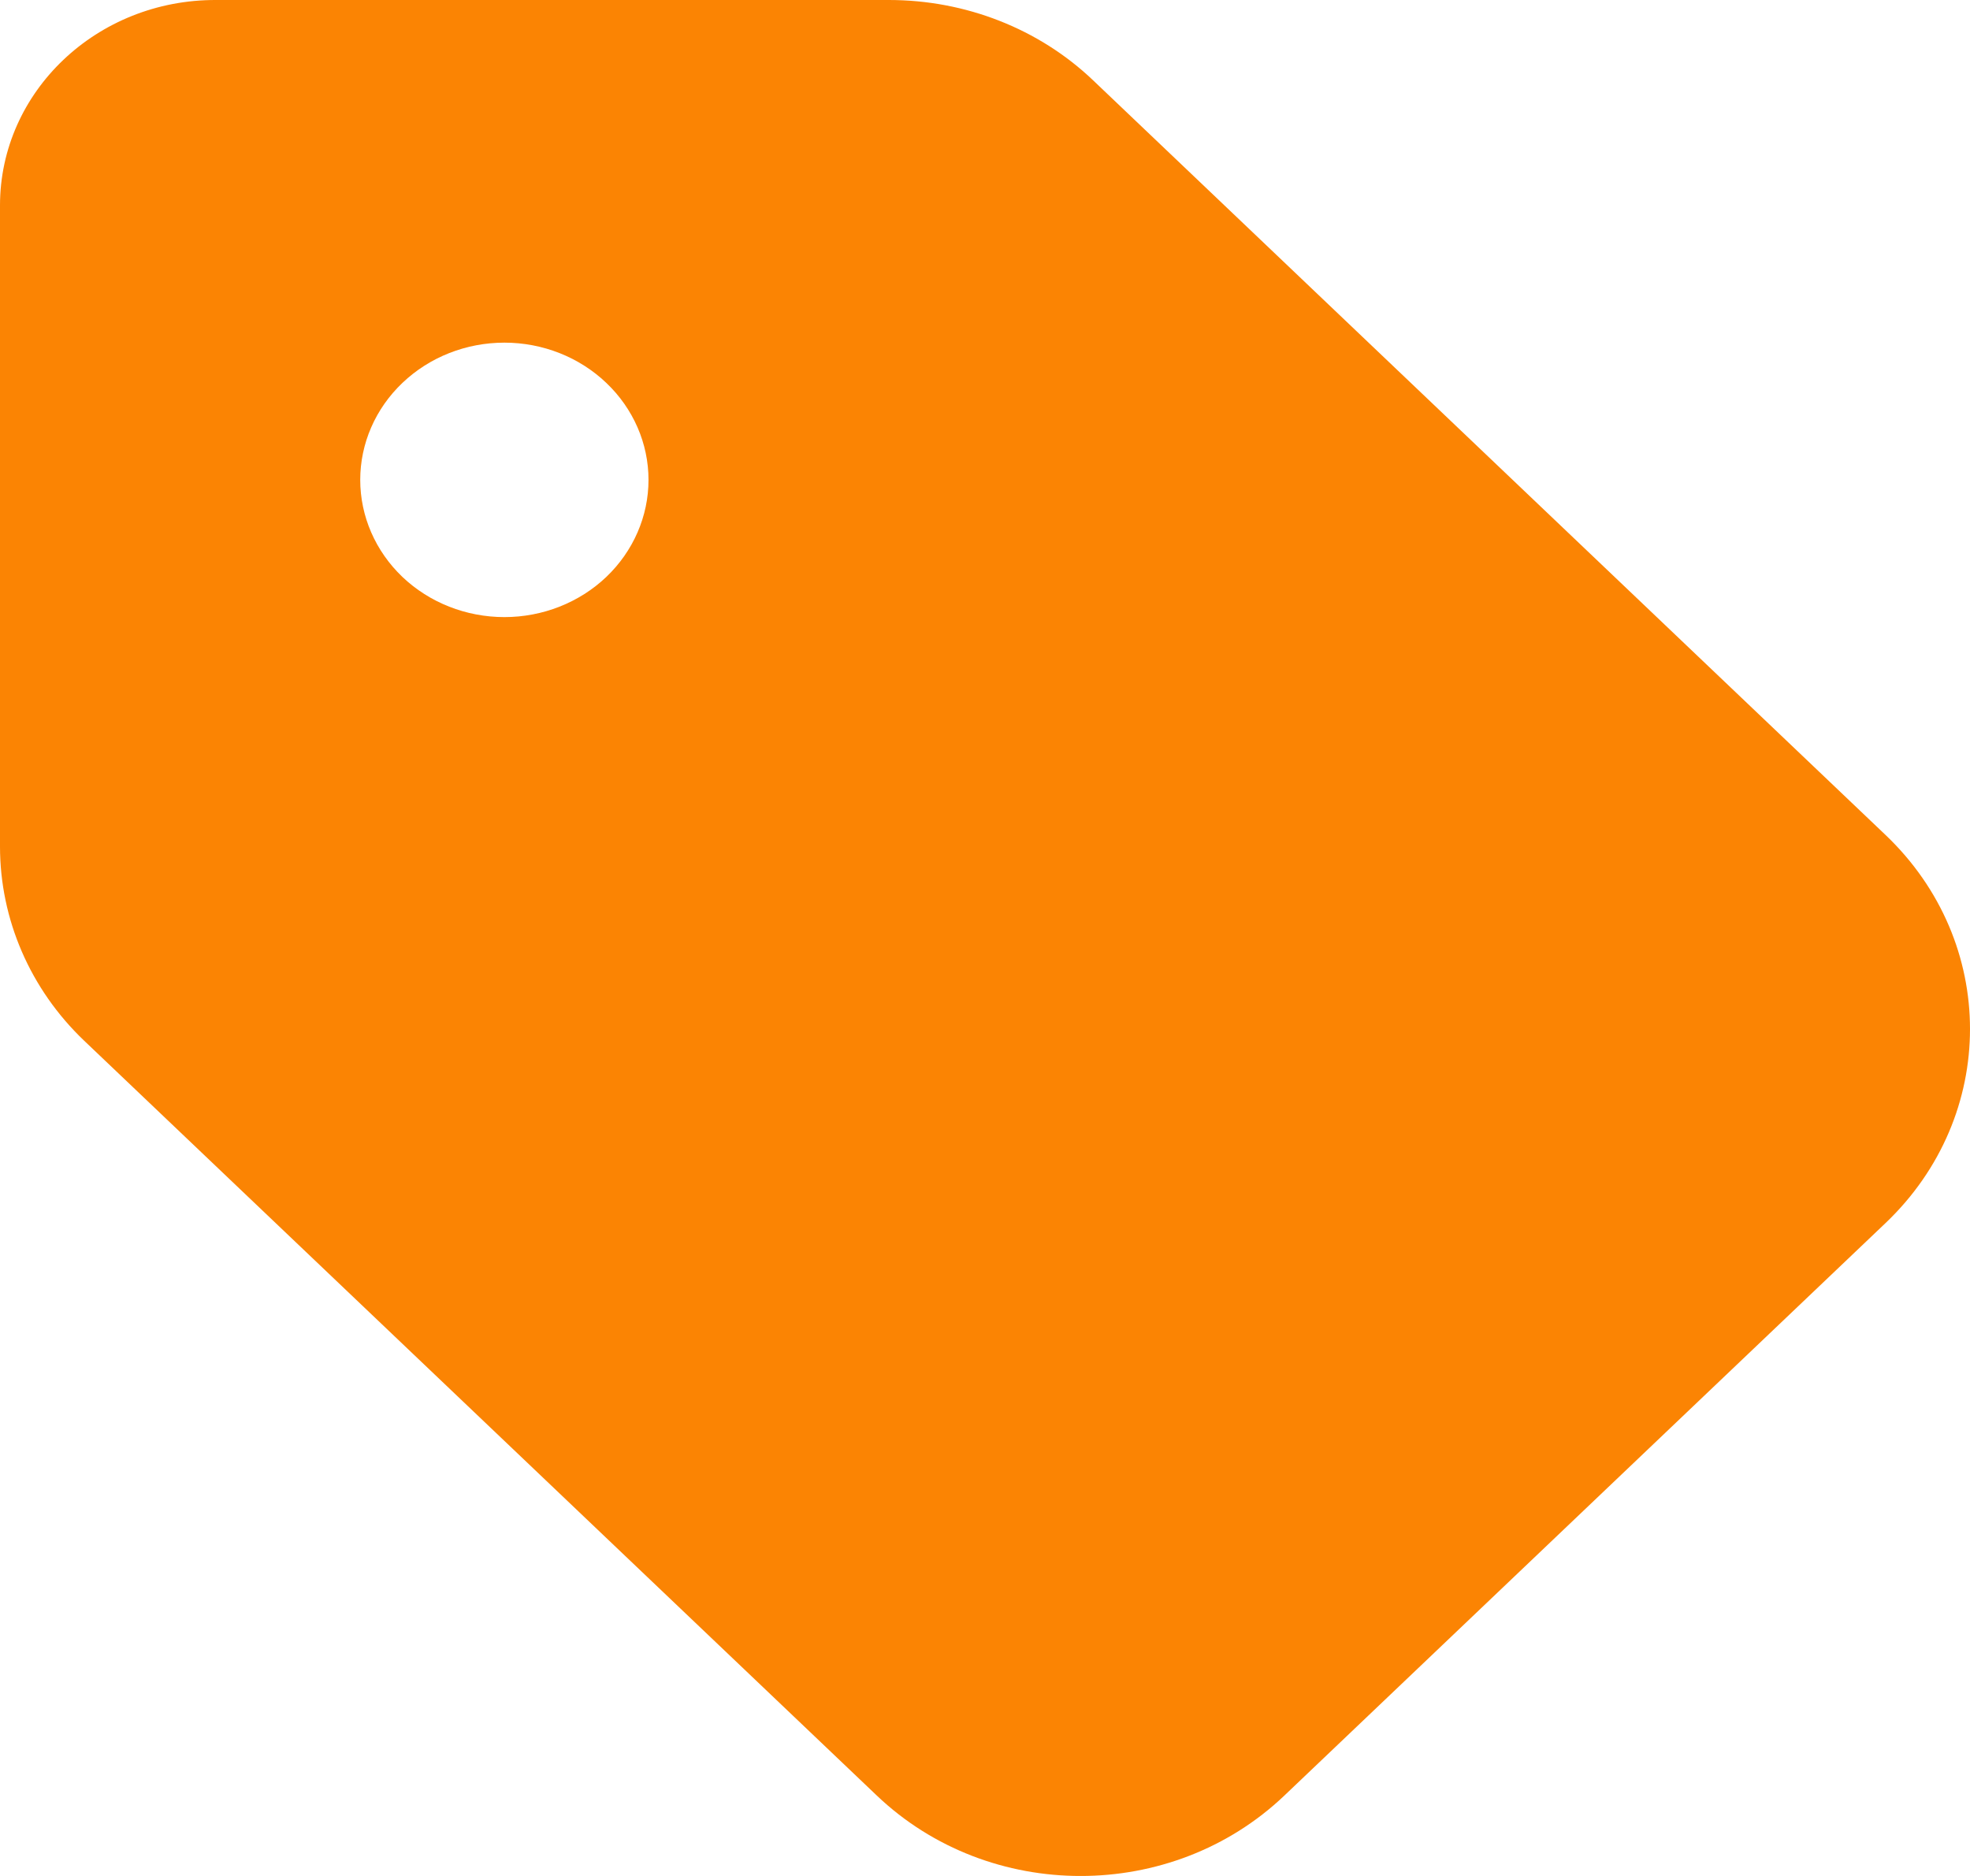 <svg width="21" height="20" viewBox="0 0 21 20" fill="none" xmlns="http://www.w3.org/2000/svg">
<path d="M0 2.19V9.025C0 9.802 0.322 10.547 0.898 11.096L9.347 19.143C10.547 20.286 12.491 20.286 13.691 19.143L20.1 13.039C21.3 11.896 21.3 10.045 20.1 8.902L11.651 0.855C11.075 0.306 10.292 1.58842e-05 9.476 1.58842e-05H2.304C1.032 -0.005 0 0.978 0 2.19ZM5.377 3.653C5.784 3.653 6.175 3.807 6.463 4.082C6.751 4.356 6.913 4.728 6.913 5.116C6.913 5.504 6.751 5.876 6.463 6.151C6.175 6.425 5.784 6.579 5.377 6.579C4.969 6.579 4.578 6.425 4.29 6.151C4.002 5.876 3.84 5.504 3.84 5.116C3.84 4.728 4.002 4.356 4.29 4.082C4.578 3.807 4.969 3.653 5.377 3.653Z" fill="#FB8403"/>
</svg>
